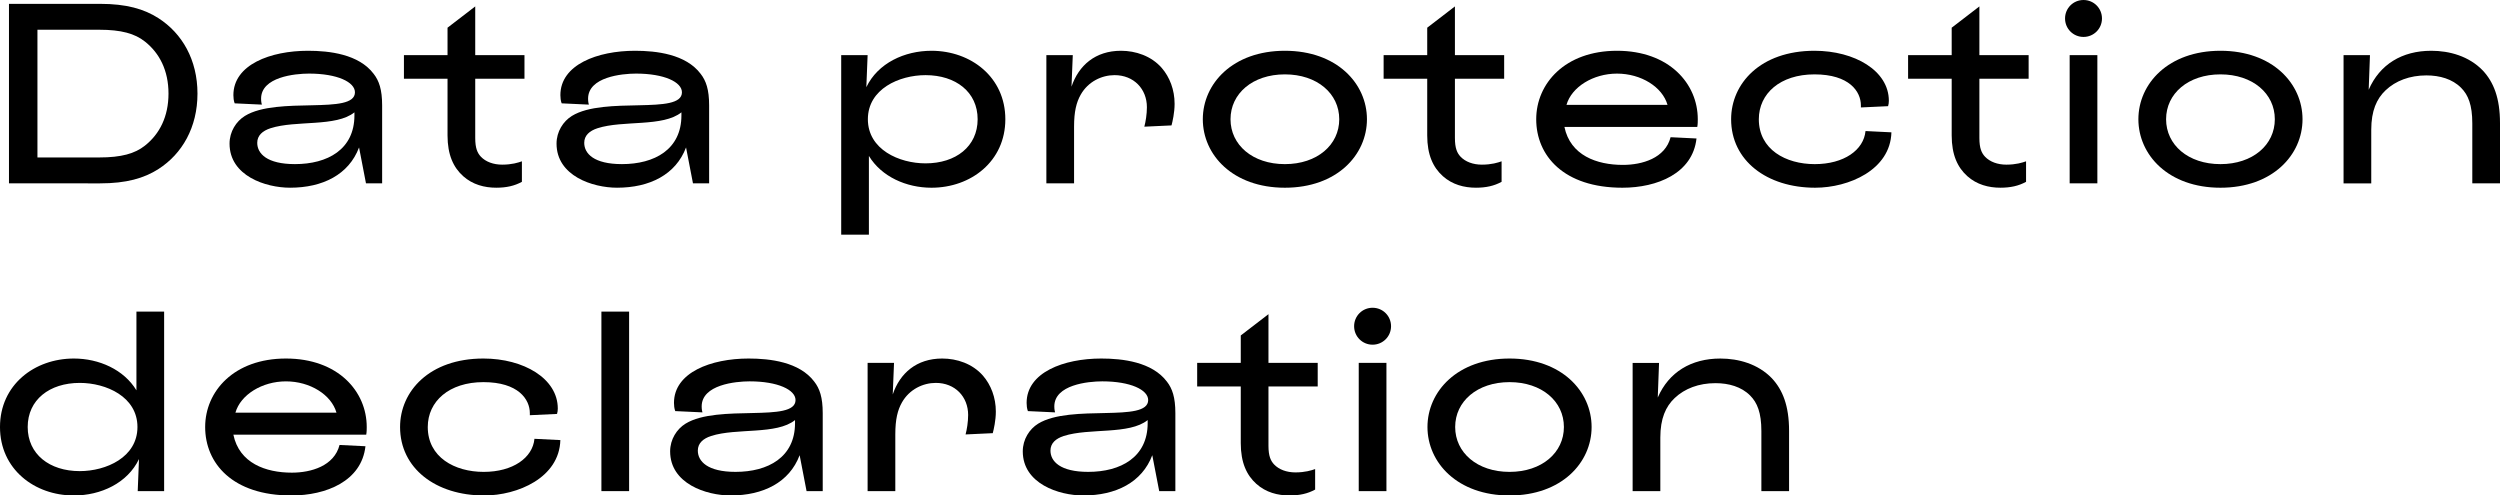 <?xml version="1.0" encoding="UTF-8"?><svg id="Calque_2" xmlns="http://www.w3.org/2000/svg" viewBox="0 0 292.438 57.959"><g id="Calque_1-2"><path d="m11.7.45c3.09,0,5.16.6,6.84,1.68,2.76,1.771,4.56,4.86,4.56,8.819s-1.8,7.05-4.56,8.82c-1.68,1.08-3.75,1.68-6.84,1.68H1.05V.45h10.649Zm5.25,4.41c-1.17-.931-2.76-1.381-5.34-1.381h-7.23v14.939h7.23c2.58,0,4.17-.449,5.34-1.38,1.71-1.35,2.76-3.39,2.76-6.09s-1.05-4.739-2.76-6.089Z" stroke-width="0"/><path d="m36.03,5.939c2.49,0,5.94.391,7.68,2.7.63.811.99,1.83.99,3.689v9.12h-1.89l-.81-4.2c-1.2,3.181-4.26,4.71-8.069,4.71-2.85,0-7.08-1.38-7.08-5.159,0-1.41.78-2.61,1.8-3.24,3.81-2.34,12.869-.06,12.869-2.76,0-1.2-2.07-2.19-5.37-2.19-1.65,0-5.61.391-5.61,2.94,0,.09,0,.359.09.689l-3.18-.149c-.12-.3-.15-.69-.15-.96,0-3.57,4.35-5.19,8.729-5.19Zm5.43,7.2c-2.16,1.74-6.81.899-9.81,1.859-.93.301-1.56.841-1.56,1.71,0,1.261,1.14,2.49,4.41,2.49,3.81,0,6.959-1.71,6.959-5.699v-.36Z" stroke-width="0"/><path d="m52.35,9.21h-5.1v-2.76h5.1v-3.21l3.24-2.49v5.7h5.76v2.76h-5.76v6.93c0,1.229.27,1.77.66,2.189.57.601,1.47.931,2.49.931,1.14,0,1.89-.24,2.31-.391v2.4c-.87.479-1.83.689-3,.689-1.38,0-2.76-.359-3.87-1.35-1.14-1.021-1.83-2.49-1.83-4.77v-6.63Z" stroke-width="0"/><path d="m74.28,5.939c2.49,0,5.94.391,7.68,2.7.63.811.99,1.83.99,3.689v9.12h-1.89l-.81-4.2c-1.2,3.181-4.26,4.71-8.069,4.71-2.85,0-7.08-1.38-7.08-5.159,0-1.41.78-2.61,1.8-3.24,3.81-2.34,12.869-.06,12.869-2.76,0-1.2-2.07-2.19-5.37-2.19-1.65,0-5.61.391-5.61,2.94,0,.09,0,.359.09.689l-3.18-.149c-.12-.3-.15-.69-.15-.96,0-3.57,4.35-5.19,8.729-5.19Zm5.43,7.2c-2.16,1.74-6.81.899-9.81,1.859-.93.301-1.56.841-1.56,1.71,0,1.261,1.14,2.49,4.41,2.49,3.81,0,6.959-1.71,6.959-5.699v-.36Z" stroke-width="0"/><path d="m101.64,27.449h-3.24V6.45h3.09l-.15,3.749c1.35-2.819,4.47-4.26,7.62-4.26,4.62,0,8.64,3.09,8.64,8.01s-4.02,8.01-8.64,8.01c-2.94,0-5.85-1.29-7.32-3.72v9.21Zm6.629-8.34c3.54,0,6.09-1.979,6.09-5.16s-2.55-5.159-6.09-5.159c-3.09,0-6.75,1.619-6.75,5.159s3.66,5.16,6.75,5.16Z" stroke-width="0"/><path d="m122.399,6.45h3.09l-.15,3.689c.84-2.49,2.79-4.2,5.79-4.2,1.71,0,3.54.601,4.77,2.011.93,1.079,1.5,2.55,1.5,4.199,0,1.021-.24,2.07-.36,2.521l-3.18.149c.15-.57.3-1.439.3-2.279,0-2.131-1.53-3.75-3.78-3.75-1.5,0-3.09.75-3.96,2.279-.51.9-.78,1.98-.78,3.75v6.63h-3.24V6.45Z" stroke-width="0"/><path d="m150.299,5.939c6.09,0,9.6,3.84,9.6,8.01s-3.51,8.01-9.6,8.01-9.6-3.84-9.6-8.01,3.51-8.01,9.6-8.01Zm0,13.26c3.78,0,6.36-2.25,6.36-5.25s-2.58-5.249-6.36-5.249-6.359,2.249-6.359,5.249,2.58,5.25,6.359,5.25Z" stroke-width="0"/><path d="m166.949,9.21h-5.1v-2.76h5.1v-3.21l3.24-2.49v5.7h5.76v2.76h-5.76v6.93c0,1.229.27,1.77.66,2.189.57.601,1.47.931,2.49.931,1.14,0,1.89-.24,2.31-.391v2.4c-.87.479-1.83.689-3,.689-1.38,0-2.76-.359-3.87-1.35-1.14-1.021-1.83-2.49-1.83-4.77v-6.63Z" stroke-width="0"/><path d="m183,14.85c.69,3.33,3.78,4.439,6.839,4.439,2.25,0,4.95-.779,5.58-3.239l3.03.149c-.45,4.08-4.59,5.76-8.67,5.76-6.87,0-10.08-3.75-10.08-8.01,0-4.17,3.36-8.01,9.45-8.01s9.45,3.84,9.45,8.01c0,.21,0,.601-.06.9h-15.539Zm.24-2.58h11.819c-.6-2.1-3.09-3.66-5.91-3.66-2.79,0-5.31,1.561-5.91,3.66Z" stroke-width="0"/><path d="m212.339,21.959c-5.67,0-9.84-3.18-9.84-8.01,0-4.17,3.42-8.01,9.75-8.01,4.709,0,8.7,2.34,8.7,5.851,0,.21-.03.449-.09.63l-3.18.149v-.24c0-1.619-1.35-3.629-5.43-3.629-4.02,0-6.51,2.249-6.51,5.249,0,3.54,3.15,5.25,6.54,5.25,3.42,0,5.73-1.649,5.94-3.87l3.03.15c-.12,4.41-5.01,6.479-8.91,6.479Z" stroke-width="0"/><path d="m228.299,9.21h-5.1v-2.76h5.1v-3.21l3.24-2.49v5.7h5.76v2.76h-5.76v6.93c0,1.229.27,1.77.66,2.189.57.601,1.47.931,2.49.931,1.14,0,1.89-.24,2.31-.391v2.4c-.87.479-1.83.689-3,.689-1.38,0-2.76-.359-3.87-1.35-1.14-1.021-1.83-2.49-1.83-4.77v-6.63Z" stroke-width="0"/><path d="m243.719,0c1.2,0,2.16.96,2.16,2.16s-.96,2.16-2.16,2.16-2.16-.96-2.16-2.16.96-2.16,2.16-2.16Zm-1.62,6.45h3.24v14.999h-3.24V6.45Z" stroke-width="0"/><path d="m259.738,5.939c6.09,0,9.6,3.84,9.6,8.01s-3.51,8.01-9.6,8.01-9.6-3.84-9.6-8.01,3.51-8.01,9.6-8.01Zm0,13.26c3.78,0,6.36-2.25,6.36-5.25s-2.58-5.249-6.36-5.249-6.359,2.249-6.359,5.249,2.58,5.25,6.359,5.25Z" stroke-width="0"/><path d="m287.878,10.26c-1.02-1.021-2.49-1.44-4.05-1.44-1.95,0-3.6.631-4.77,1.74-1.05.99-1.68,2.4-1.68,4.62v6.27h-3.24V6.45h3.09l-.15,4.05c1.29-2.97,3.9-4.561,7.32-4.561,2.13,0,4.41.63,6.03,2.311,1.26,1.35,2.01,3.21,2.01,6.149v7.05h-3.24v-7.02c0-2.16-.48-3.33-1.32-4.17Z" stroke-width="0"/><path d="m15.959,36.45h3.24v20.999h-3.09l.15-3.75c-1.35,2.82-4.47,4.26-7.62,4.26-4.62,0-8.64-3.09-8.64-8.01s4.02-8.01,8.64-8.01c2.94,0,5.85,1.29,7.32,3.721v-9.21Zm-6.63,8.34c-3.54,0-6.089,1.979-6.089,5.159s2.55,5.16,6.089,5.16c3.09,0,6.75-1.62,6.75-5.16s-3.66-5.159-6.75-5.159Z" stroke-width="0"/><path d="m27.3,50.85c.69,3.33,3.78,4.439,6.839,4.439,2.25,0,4.95-.779,5.58-3.239l3.03.149c-.45,4.08-4.59,5.76-8.67,5.76-6.87,0-10.08-3.75-10.08-8.01,0-4.17,3.36-8.01,9.45-8.01s9.45,3.84,9.45,8.01c0,.21,0,.601-.06.9h-15.539Zm.24-2.58h11.819c-.6-2.1-3.09-3.66-5.91-3.66-2.79,0-5.31,1.561-5.91,3.66Z" stroke-width="0"/><path d="m56.639,57.959c-5.67,0-9.84-3.18-9.84-8.01,0-4.17,3.42-8.01,9.75-8.01,4.709,0,8.699,2.34,8.699,5.851,0,.21-.03.449-.09.63l-3.18.149v-.24c0-1.619-1.35-3.629-5.43-3.629-4.02,0-6.51,2.249-6.51,5.249,0,3.54,3.15,5.25,6.54,5.25,3.42,0,5.73-1.649,5.94-3.87l3.03.15c-.12,4.41-5.01,6.479-8.91,6.479Z" stroke-width="0"/><path d="m70.35,36.45h3.24v20.999h-3.24v-20.999Z" stroke-width="0"/><path d="m87.568,41.939c2.49,0,5.94.391,7.68,2.7.63.811.99,1.83.99,3.689v9.12h-1.89l-.81-4.2c-1.2,3.181-4.26,4.71-8.069,4.71-2.85,0-7.08-1.38-7.08-5.159,0-1.41.78-2.61,1.8-3.24,3.81-2.34,12.869-.06,12.869-2.76,0-1.2-2.07-2.19-5.37-2.19-1.65,0-5.61.391-5.61,2.94,0,.09,0,.359.09.689l-3.18-.149c-.12-.3-.15-.69-.15-.96,0-3.57,4.35-5.19,8.729-5.19Zm5.43,7.2c-2.16,1.74-6.81.899-9.81,1.859-.93.301-1.56.841-1.56,1.71,0,1.261,1.14,2.49,4.41,2.49,3.81,0,6.96-1.71,6.96-5.699v-.36Z" stroke-width="0"/><path d="m101.489,42.45h3.09l-.15,3.689c.84-2.49,2.79-4.2,5.79-4.2,1.71,0,3.54.601,4.77,2.011.93,1.079,1.5,2.55,1.5,4.199,0,1.021-.24,2.07-.36,2.521l-3.18.149c.15-.57.3-1.439.3-2.279,0-2.131-1.53-3.75-3.78-3.75-1.5,0-3.09.75-3.96,2.279-.51.9-.78,1.98-.78,3.75v6.63h-3.24v-14.999Z" stroke-width="0"/><path d="m128.818,41.939c2.49,0,5.94.391,7.68,2.7.63.811.99,1.83.99,3.689v9.12h-1.89l-.81-4.2c-1.2,3.181-4.26,4.71-8.069,4.71-2.85,0-7.08-1.38-7.08-5.159,0-1.41.78-2.61,1.8-3.24,3.81-2.34,12.869-.06,12.869-2.76,0-1.2-2.07-2.19-5.37-2.19-1.65,0-5.61.391-5.61,2.94,0,.09,0,.359.09.689l-3.18-.149c-.12-.3-.15-.69-.15-.96,0-3.57,4.35-5.19,8.729-5.19Zm5.43,7.2c-2.16,1.74-6.81.899-9.81,1.859-.93.301-1.56.841-1.56,1.71,0,1.261,1.14,2.49,4.41,2.49,3.81,0,6.96-1.71,6.96-5.699v-.36Z" stroke-width="0"/><path d="m145.139,45.21h-5.1v-2.76h5.1v-3.21l3.24-2.49v5.7h5.76v2.76h-5.76v6.93c0,1.229.27,1.77.66,2.189.57.601,1.47.931,2.49.931,1.14,0,1.89-.24,2.31-.391v2.4c-.87.479-1.83.689-3,.689-1.38,0-2.76-.359-3.87-1.35-1.14-1.021-1.83-2.49-1.83-4.77v-6.63Z" stroke-width="0"/><path d="m160.558,36c1.2,0,2.16.96,2.16,2.16s-.96,2.16-2.16,2.16-2.16-.96-2.16-2.16.96-2.16,2.16-2.16Zm-1.62,6.45h3.24v14.999h-3.24v-14.999Z" stroke-width="0"/><path d="m176.578,41.939c6.09,0,9.6,3.84,9.6,8.01s-3.51,8.01-9.6,8.01-9.6-3.84-9.6-8.01,3.51-8.01,9.6-8.01Zm0,13.26c3.78,0,6.36-2.25,6.36-5.25s-2.58-5.249-6.36-5.249-6.359,2.249-6.359,5.249,2.58,5.25,6.359,5.25Z" stroke-width="0"/><path d="m204.717,46.26c-1.02-1.021-2.49-1.44-4.05-1.44-1.95,0-3.6.631-4.77,1.74-1.05.99-1.68,2.4-1.68,4.62v6.27h-3.24v-14.999h3.09l-.15,4.05c1.29-2.97,3.9-4.561,7.32-4.561,2.13,0,4.41.63,6.03,2.311,1.26,1.35,2.01,3.21,2.01,6.149v7.05h-3.24v-7.02c0-2.16-.48-3.33-1.32-4.17Z" stroke-width="0"/></g></svg>